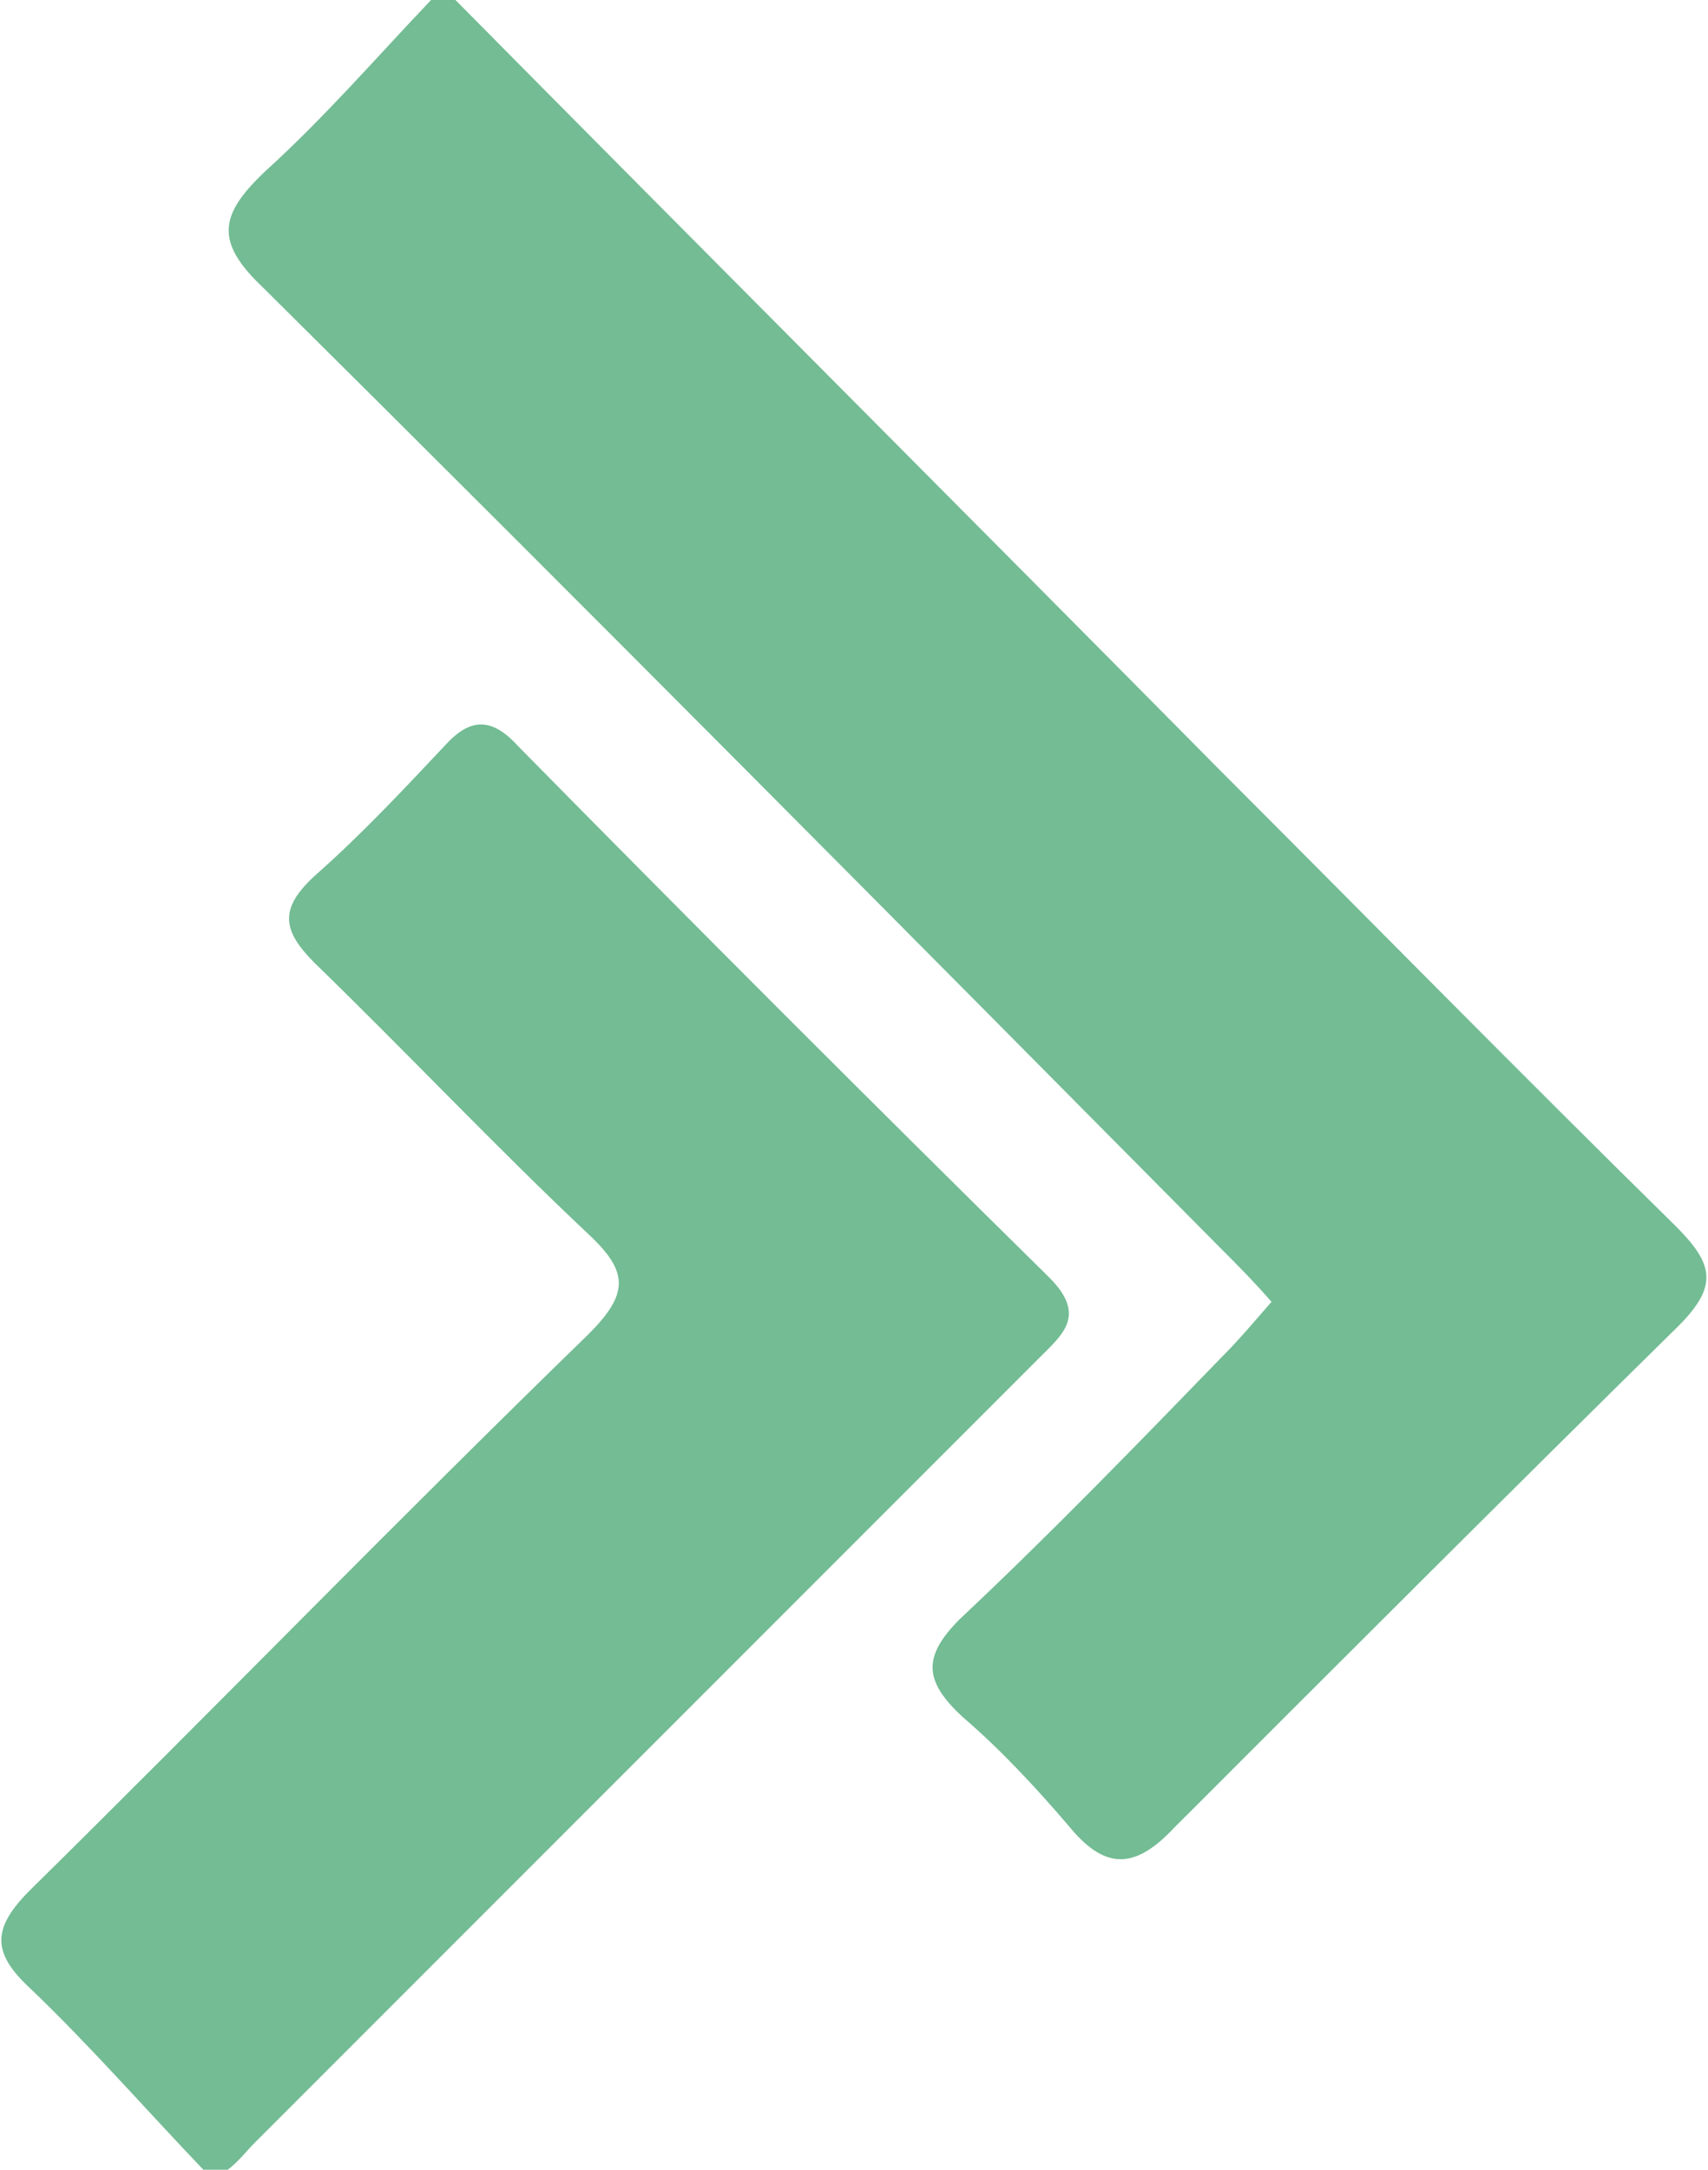 <svg id="Layer_1" viewBox="0 0 63 80" xmlns="http://www.w3.org/2000/svg">
  <path fill="#73bc94" d="M16.8 0C26.2 9.5 35.6 18.9 45 28.4c5.6 5.6 11.1 11.2 16.8 16.8 1.4 1.4 1.6 2.2.1 3.7-6.2 6.1-12.4 12.3-18.6 18.5-1.5 1.6-2.6 1.5-3.9-.1-1.2-1.4-2.5-2.8-3.9-4-1.4-1.3-1.5-2.2-.1-3.6 3.3-3.1 6.5-6.4 9.7-9.7.6-.6 1.1-1.2 1.8-2-.7-.8-1.3-1.4-1.9-2C33.4 34.3 21.6 22.4 9.7 10.6c-1.8-1.7-1.6-2.7.1-4.3 2.2-2 4.1-4.2 6.1-6.3h.9z" class="st0"/>
  <path fill="#73bc94" d="M7.5 80c-2.1-2.2-4.2-4.6-6.4-6.7-1.4-1.3-1.4-2.2 0-3.6C8 62.9 14.7 56 21.7 49.2c1.5-1.5 1.5-2.3 0-3.7-3.4-3.2-6.7-6.7-10.1-10-1.2-1.2-1.3-2 0-3.2 1.7-1.5 3.2-3.1 4.8-4.8.9-1 1.7-1.1 2.7 0 6.5 6.6 13 13.1 19.6 19.6 1.4 1.4.5 2.1-.4 3L9.4 79c-.3.3-.6.7-1 1h-.9z" class="st0"/>
</svg>